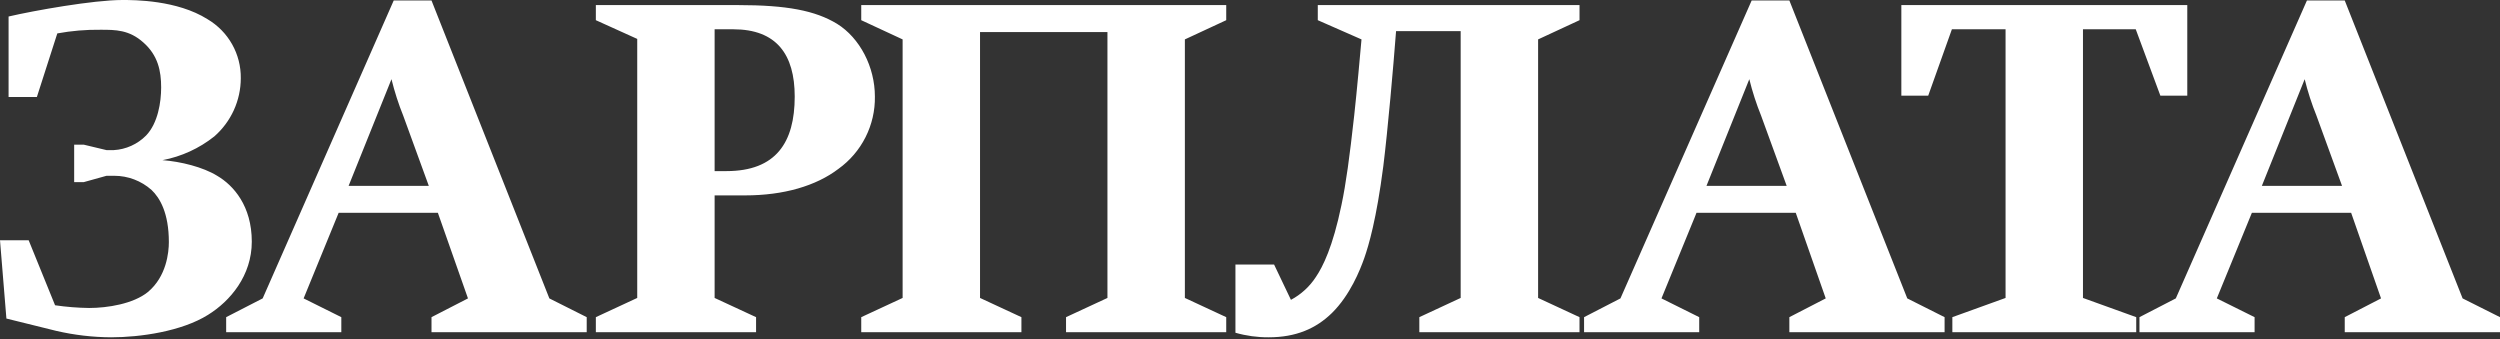 <svg width="280" height="38" viewBox="0 0 280 38" fill="none" xmlns="http://www.w3.org/2000/svg">
<rect x="0" y="0" width="280" height="38" fill="#333333" stroke="none"/>
<path d="M6.418 3.742C8.016 3.449 9.639 3.312 11.264 3.333C12.943 3.333 14.473 3.333 16.066 4.766C17.692 6.204 18.049 7.942 18.049 9.791C18.049 11.435 17.692 13.791 16.362 15.178C15.399 16.153 14.106 16.736 12.736 16.813H11.931L9.377 16.201H8.307V20.399H9.377L11.931 19.688H12.789C14.333 19.686 15.823 20.252 16.975 21.278C17.89 22.145 18.912 23.837 18.912 27.118C18.912 28.245 18.655 30.965 16.563 32.707C14.931 34.035 12.029 34.494 9.983 34.494C8.706 34.477 7.432 34.375 6.168 34.19L3.21 26.908H0L0.717 35.677C4.837 36.703 5.661 36.906 6.316 37.062C8.324 37.526 10.377 37.766 12.437 37.778C15.707 37.778 20.336 37.115 23.294 35.266C25.792 33.721 28.201 30.864 28.201 27.066C28.201 23.067 26.15 20.754 24.316 19.684C22.736 18.71 20.239 18.091 18.198 17.938C20.324 17.535 22.319 16.62 24.01 15.273C24.937 14.459 25.68 13.458 26.191 12.336C26.701 11.214 26.966 9.997 26.969 8.765C26.986 7.433 26.651 6.121 25.997 4.959C25.343 3.798 24.393 2.83 23.244 2.151C19.83 0 15.04 0 13.712 0C10.452 0 3.817 1.185 0.961 1.849V10.866H4.129L6.418 3.742ZM65.711 37.209V35.522L61.528 33.421L48.328 0.053H44.097L29.419 33.421L25.331 35.522V37.209H38.228V35.522L34.005 33.421L37.928 23.836H49.042L52.413 33.421L48.329 35.522V37.209H65.711ZM48.026 20.817H39.044L43.846 8.868C44.187 10.265 44.628 11.636 45.166 12.969L48.026 20.817ZM66.735 0.569V2.261L71.37 4.358V33.37L66.735 35.522V37.209H84.68V35.522L80.037 33.37V21.884H83.456C87.785 21.884 91.403 20.819 93.905 18.913C95.189 17.991 96.231 16.773 96.941 15.364C97.652 13.955 98.011 12.395 97.988 10.818C97.988 7.488 96.304 4.256 93.753 2.668C91.306 1.185 88.149 0.569 82.641 0.569H66.735ZM80.037 19.167V3.28H82.129C86.973 3.28 89.008 6.1 89.008 10.817C89.008 15.942 86.921 19.164 81.36 19.164L80.037 19.167ZM137.338 37.209V35.522L132.706 33.37V4.413L137.338 2.261V0.569H96.459V2.261L101.093 4.413V33.37L96.459 35.522V37.209H114.399V35.522L109.763 33.37V3.591H124.034V33.37L119.396 35.522V37.209H137.338ZM172.268 33.37V4.413L176.906 2.261V0.569H147.592V2.261L152.488 4.413C152.375 5.696 151.973 10.201 151.672 12.921C151.155 17.581 150.753 20.558 150.243 22.965C149.27 27.68 148.148 29.885 147.382 31.017C146.683 32.095 145.72 32.977 144.584 33.582L142.698 29.628H138.369V37.268C139.576 37.613 140.827 37.785 142.083 37.778C145.142 37.778 147.382 36.807 149.171 35.062C151.21 33.058 152.328 30.242 152.799 28.909C153.299 27.476 154.166 24.551 154.931 18.606C155.439 14.509 156.054 7.488 156.359 3.485H163.595V33.37L158.965 35.522V37.209H176.905V35.522L172.268 33.37ZM217.794 37.209V35.522L213.615 33.421L200.409 0.053H196.187L181.49 33.421L177.416 35.522V37.209H190.312V35.522L186.085 33.421L190.009 23.836H201.125L204.482 33.421L200.408 35.522V37.209H217.794ZM200.109 20.817H191.125L195.922 8.868C196.266 10.264 196.709 11.635 197.248 12.969L200.109 20.817ZM244.976 10.713V0.569H212.951V10.715H215.96L218.612 3.28H224.623V33.37L218.664 35.522V37.209H239.258V35.522L233.293 33.37V3.28H239.204L241.961 10.715L244.976 10.713ZM280 37.21V35.522L275.812 33.421L262.611 0.053H258.376L243.69 33.421L239.62 35.522V37.209H252.514V35.522L248.283 33.421L252.209 23.836H263.328L266.676 33.421L262.611 35.522V37.209L280 37.21ZM262.309 20.819H253.327L258.124 8.87C258.467 10.267 258.91 11.637 259.45 12.971L262.309 20.819Z" fill="white"/>
</svg>
